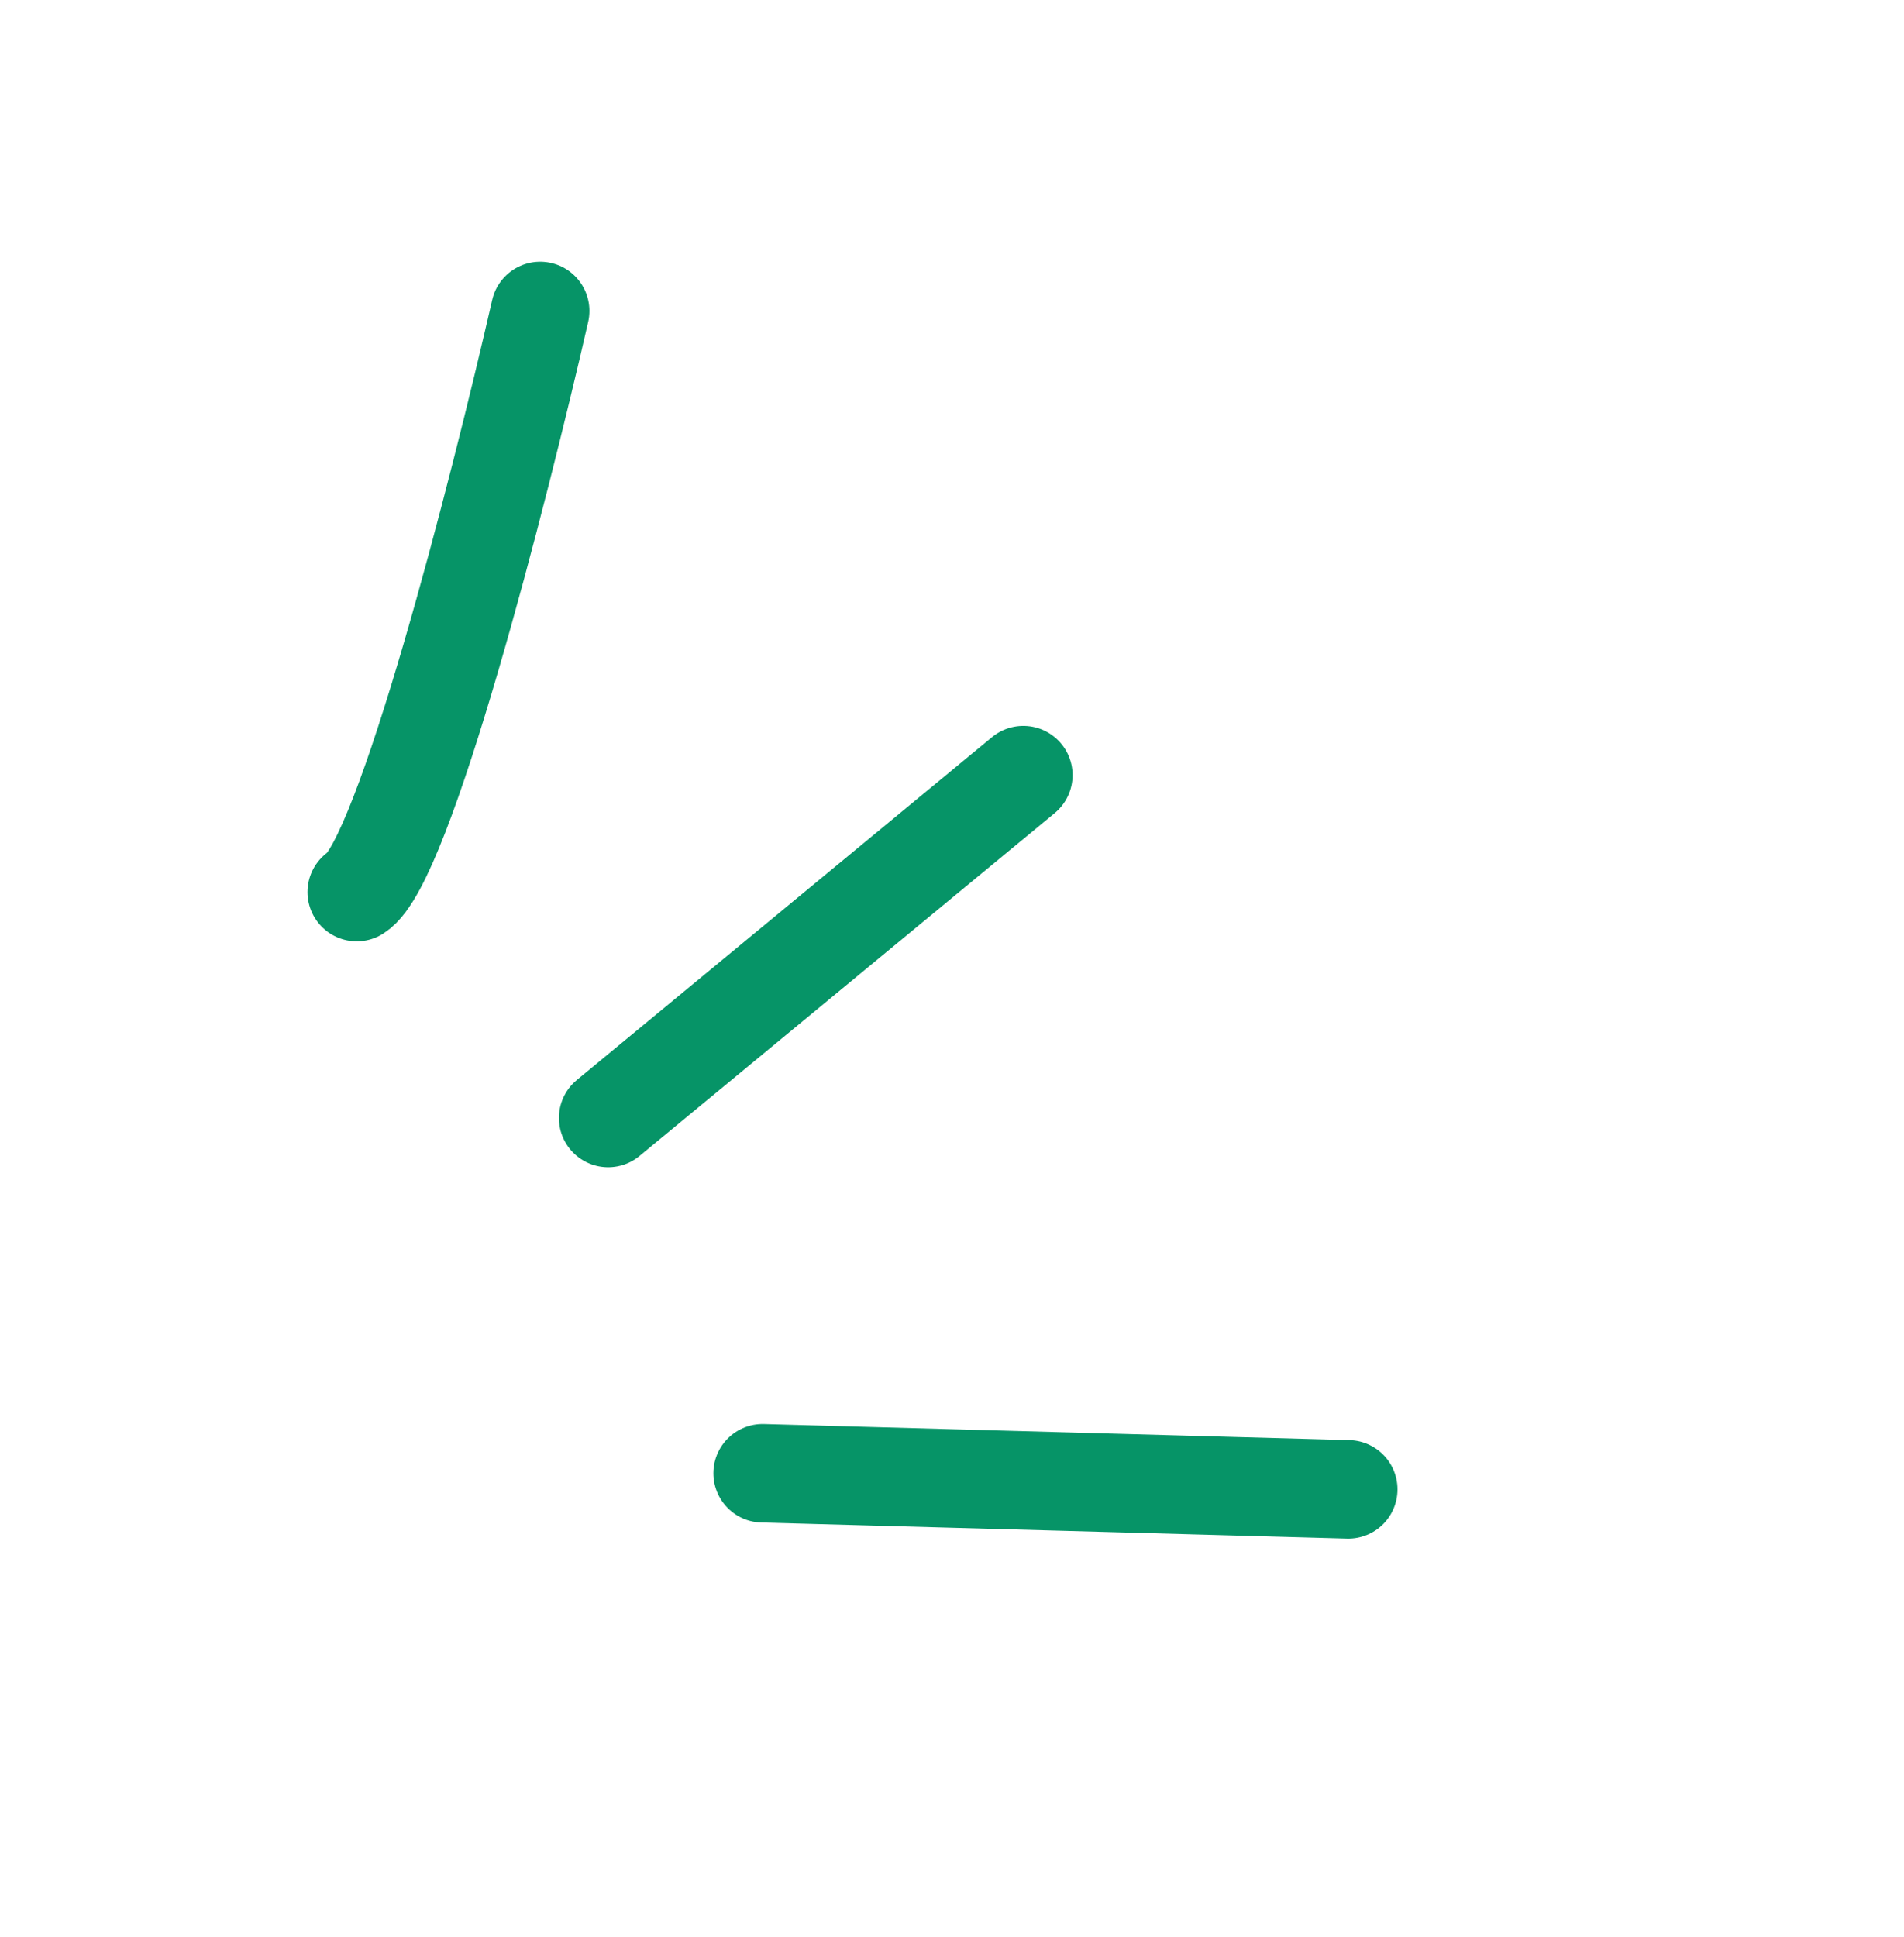 <?xml version="1.0" encoding="UTF-8"?> <svg xmlns="http://www.w3.org/2000/svg" width="58" height="59" viewBox="0 0 58 59" fill="none"><path d="M16.455 9.471C15.192 14.995 12.305 26.269 10.867 27.171M31.173 23.609L18.526 34.052M41.071 45.364L23.231 44.874" stroke="#069467" stroke-width="3" stroke-linecap="round"></path></svg> 